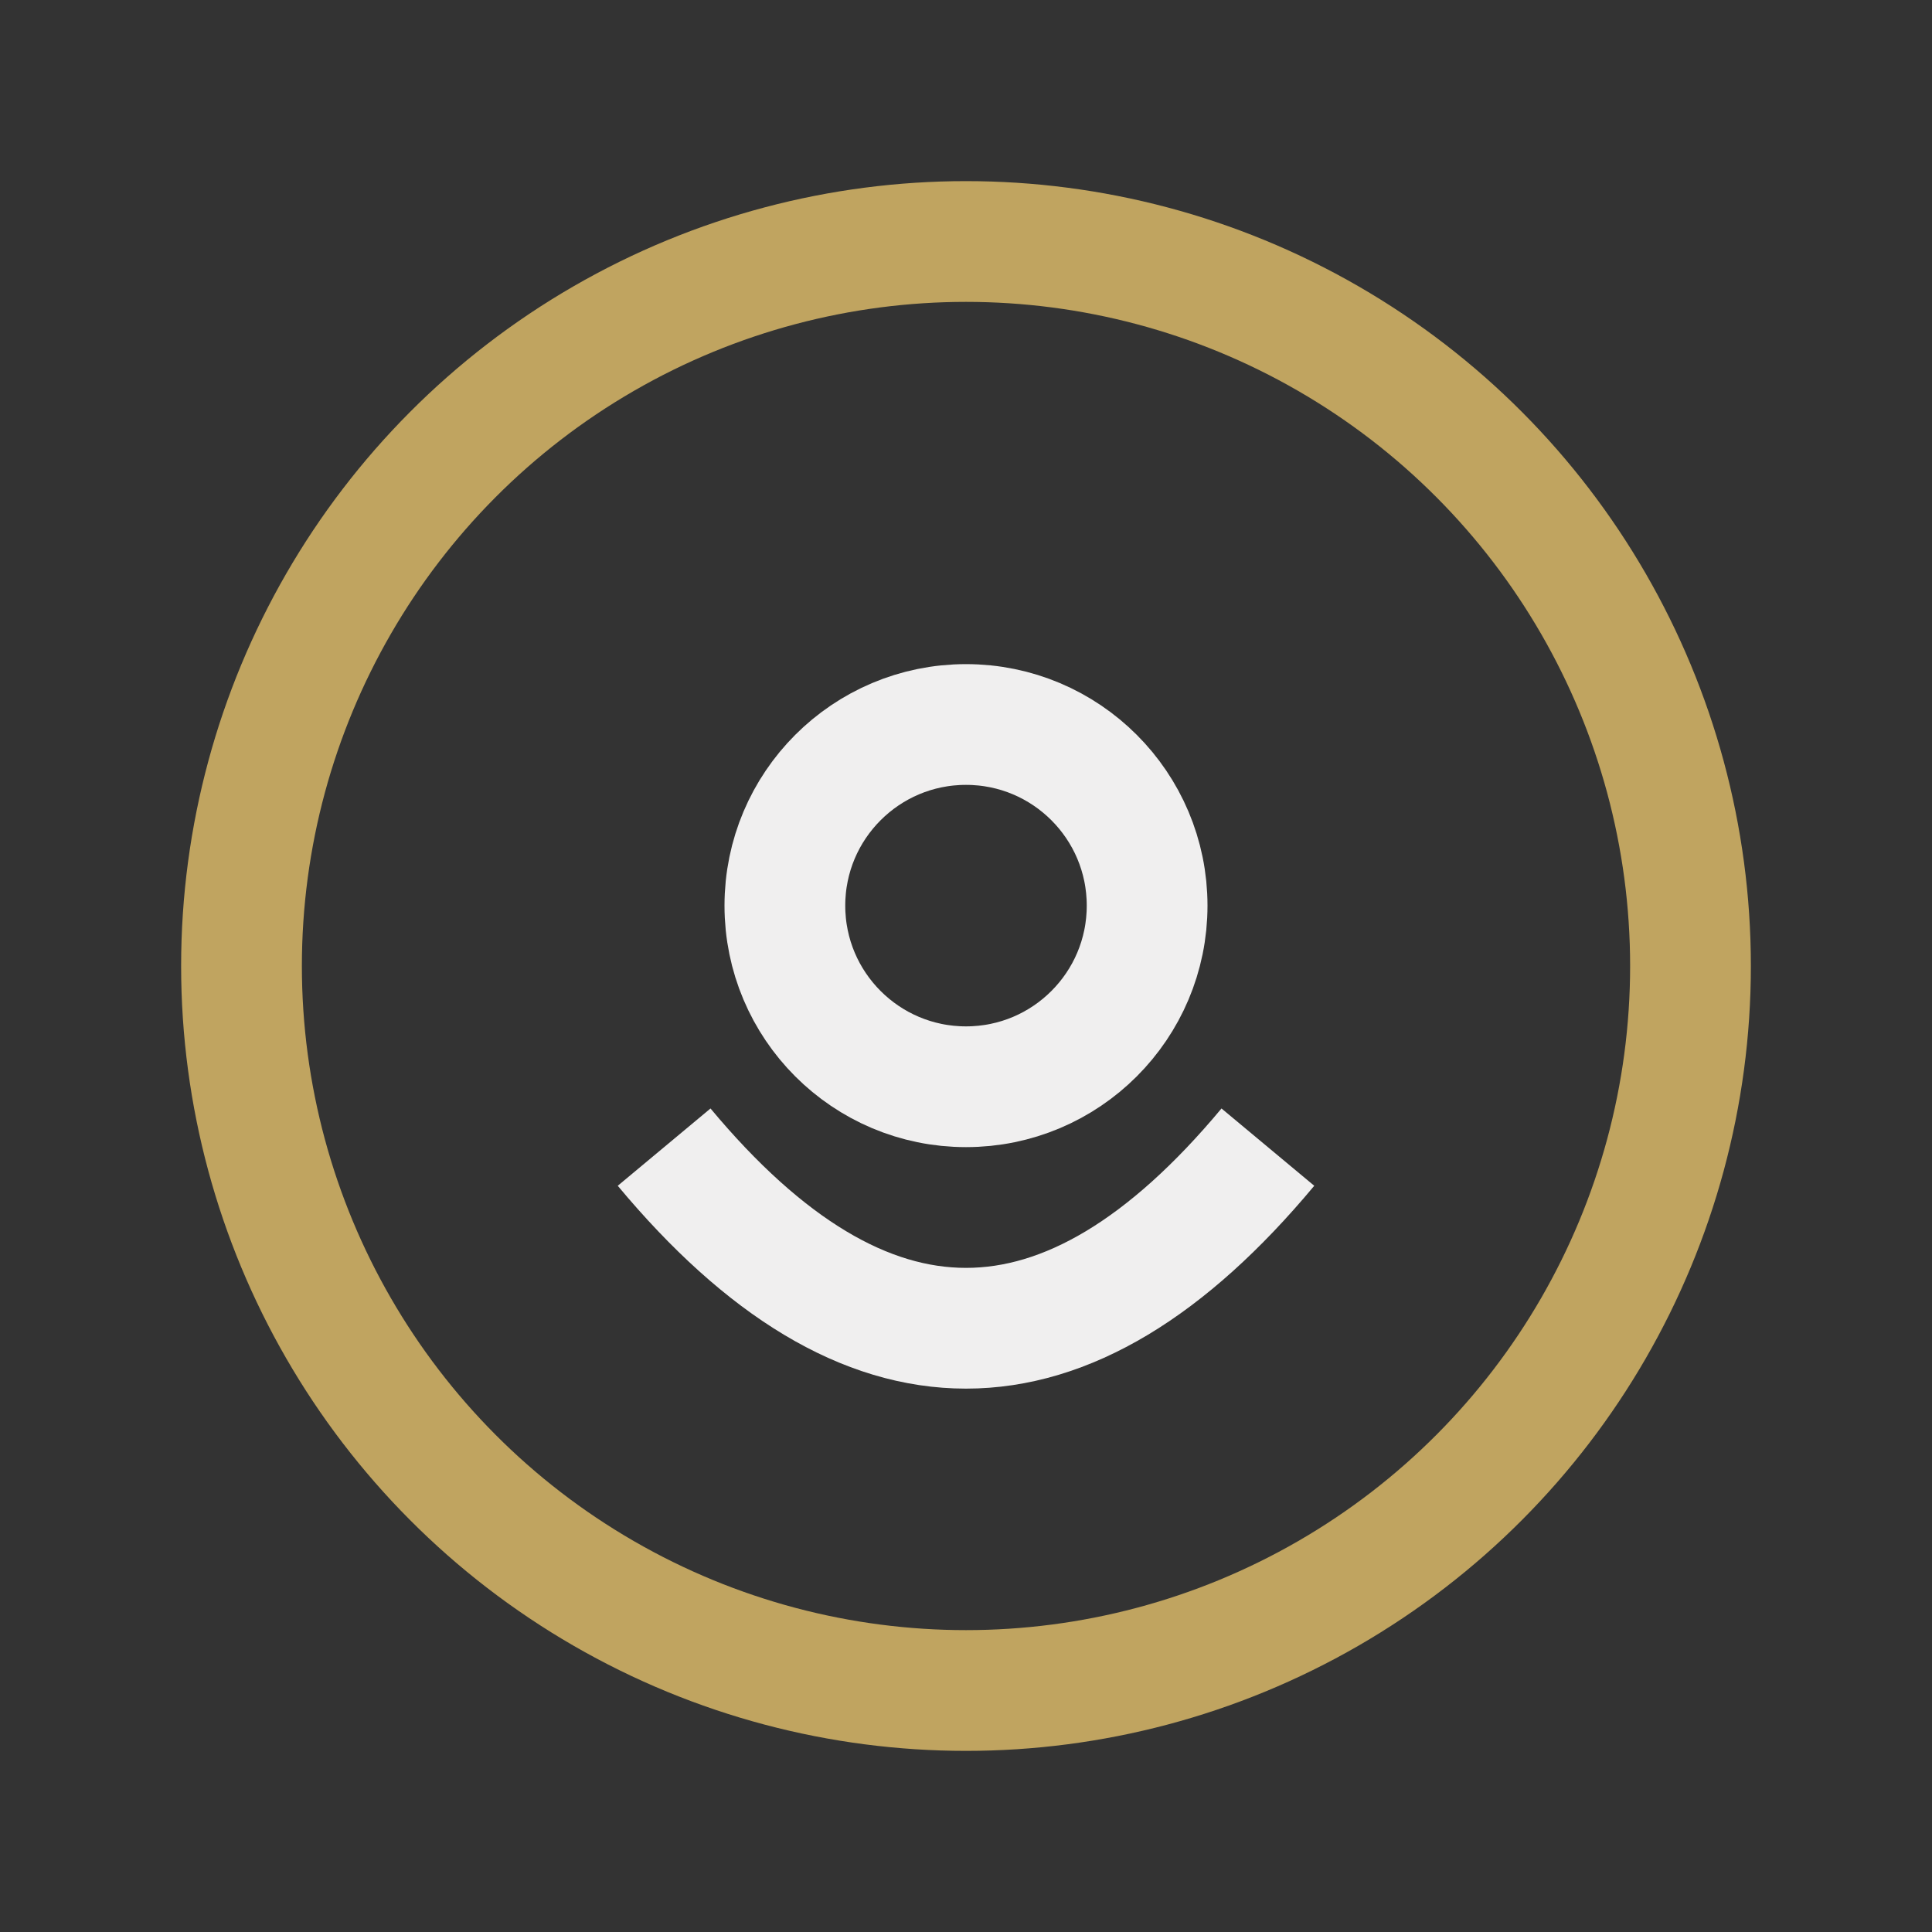 <?xml version="1.0" encoding="UTF-8"?>
<svg xmlns="http://www.w3.org/2000/svg" width="32" height="32" viewBox="0 0 32 32"><rect x="0" y="0" width="32" height="32" fill="#333333" stroke="none"/><circle cx="16" cy="16" r="12" fill="none" stroke="#C0A460" stroke-width="2"/><path d="M11 19 Q16 25 21 19" stroke="#F0EFEF" stroke-width="2" fill="none"/><circle cx="16" cy="15" r="3" fill="none" stroke="#F0EFEF" stroke-width="2"/></svg>